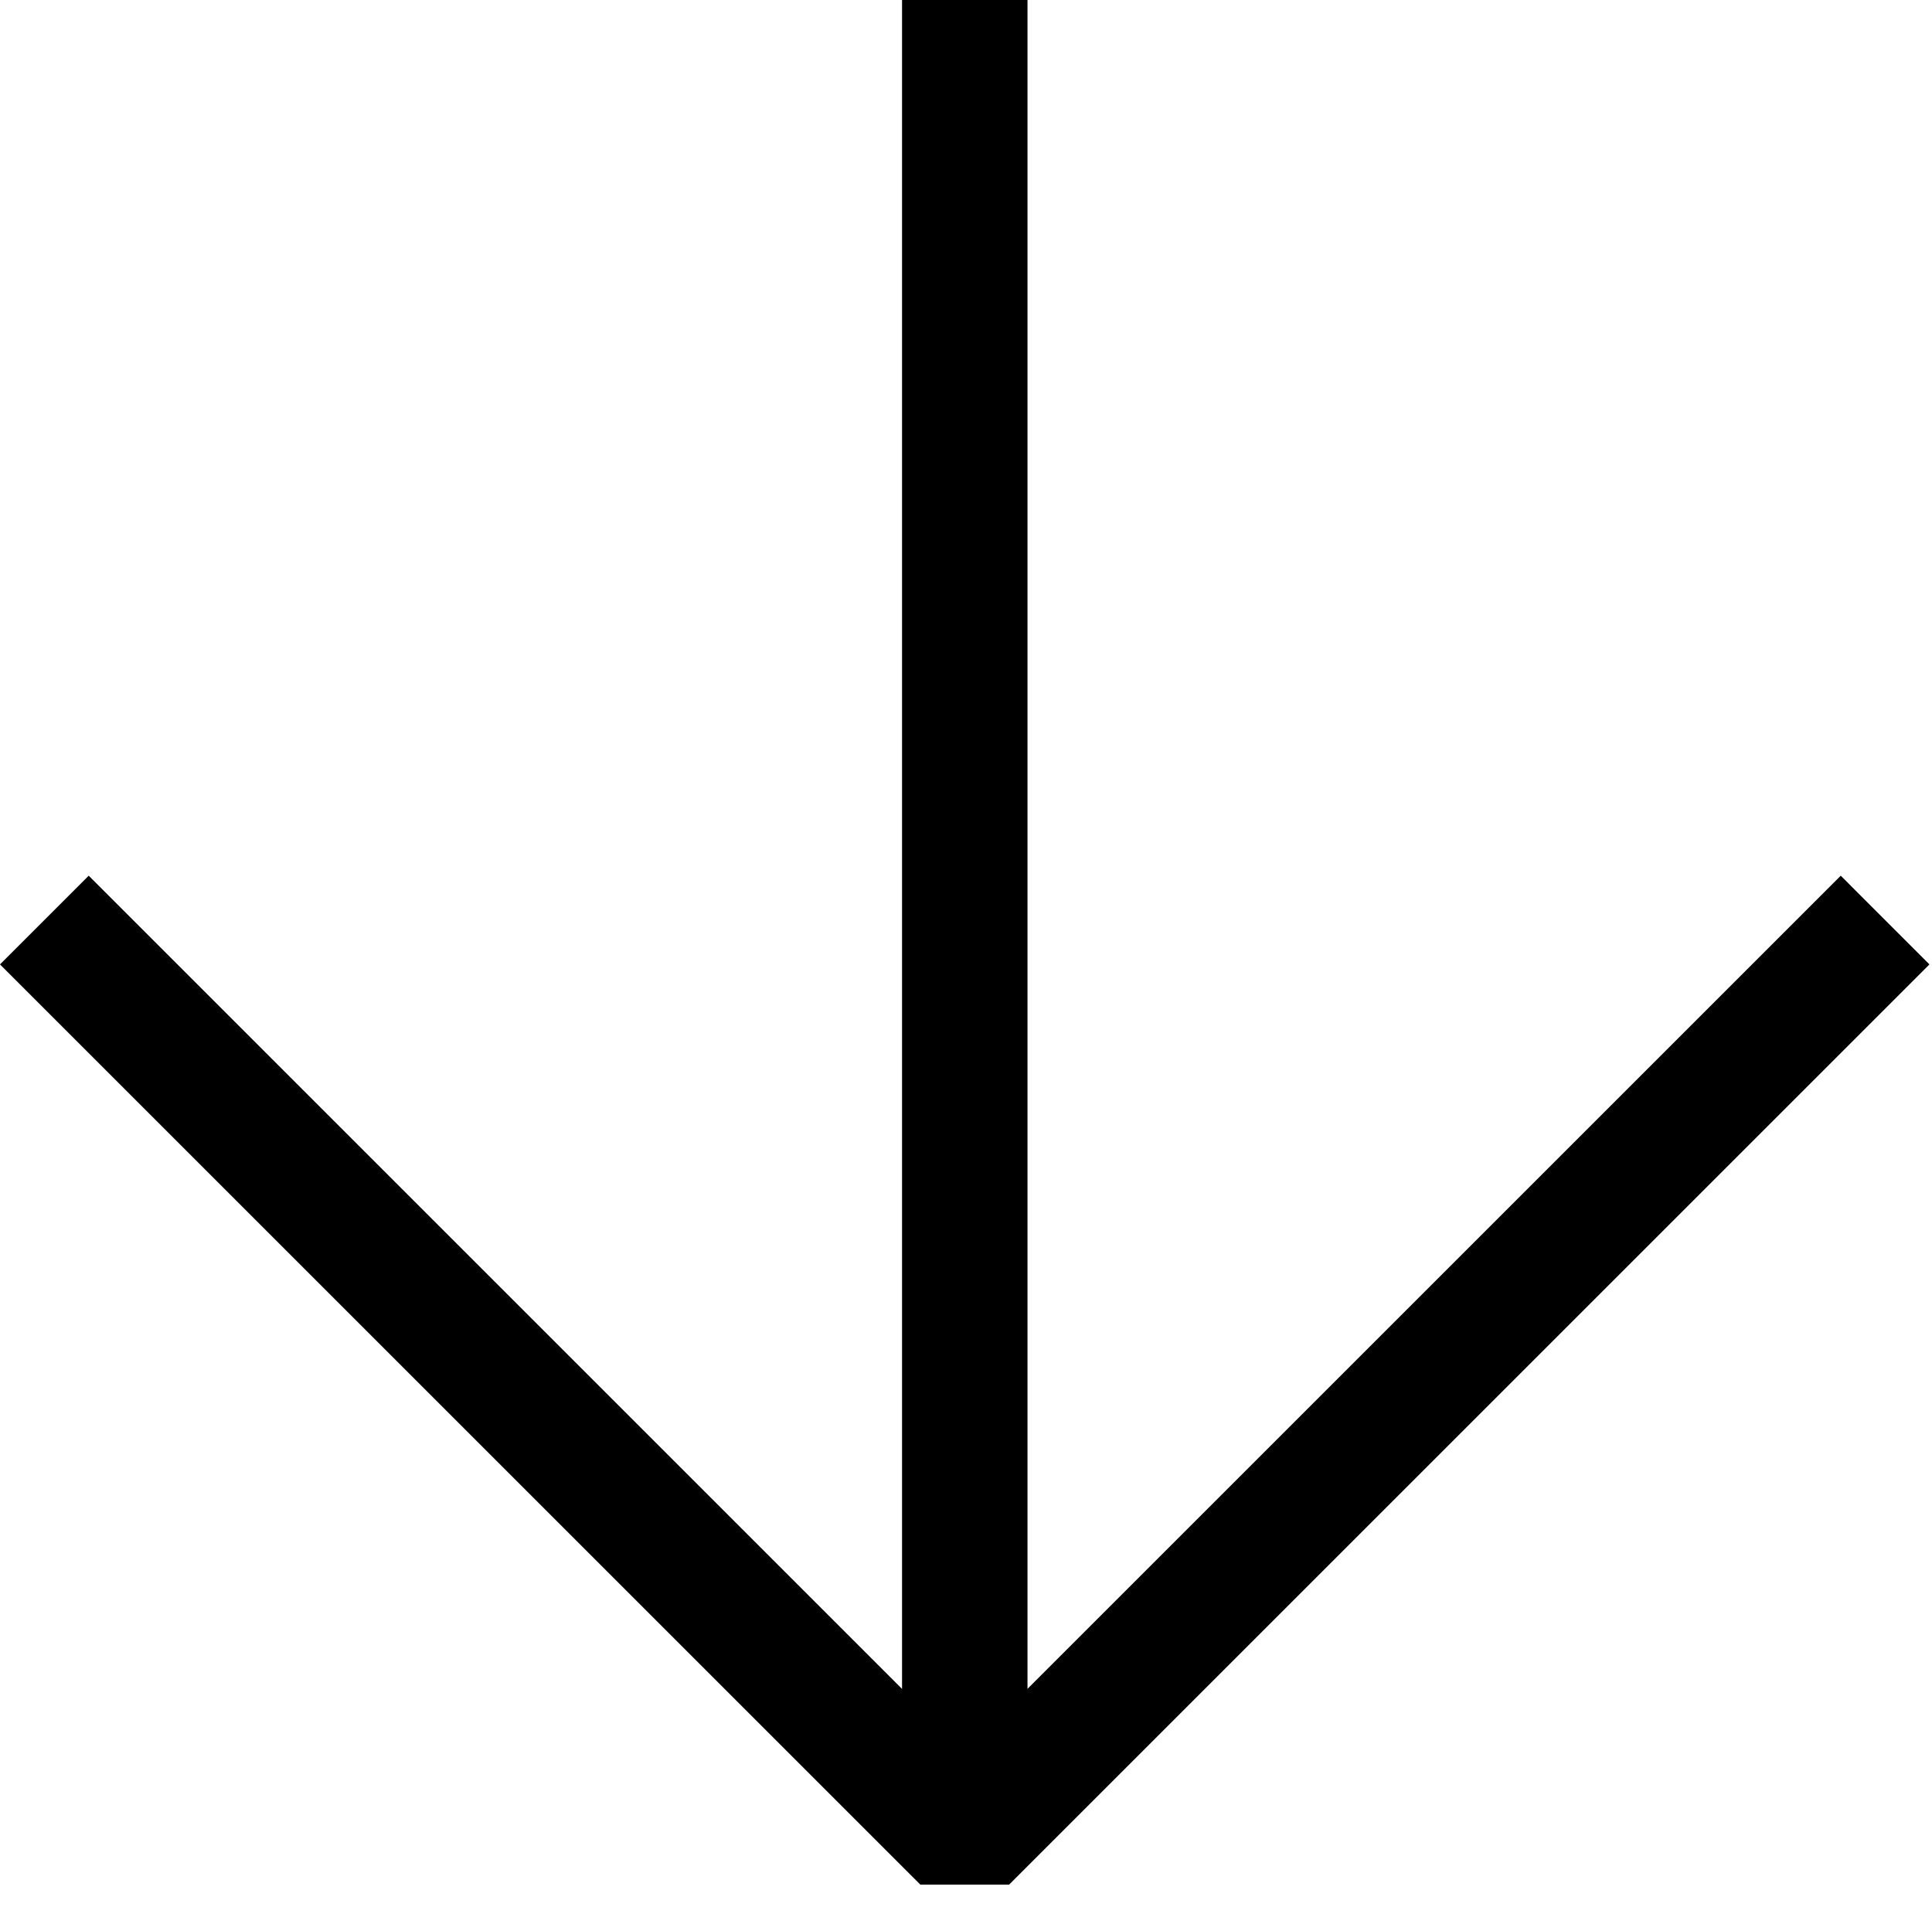 <svg width="77" height="76" viewBox="0 0 77 76" fill="none" xmlns="http://www.w3.org/2000/svg">
<path fill-rule="evenodd" clip-rule="evenodd" d="M40.951 67.318L73.363 34.906L76.898 38.442L40.217 75.123L36.681 75.123L3.37243e-05 38.442L3.536 34.906L35.951 67.322L35.951 0L40.951 0L40.951 67.318Z" fill="black"/>
</svg>
